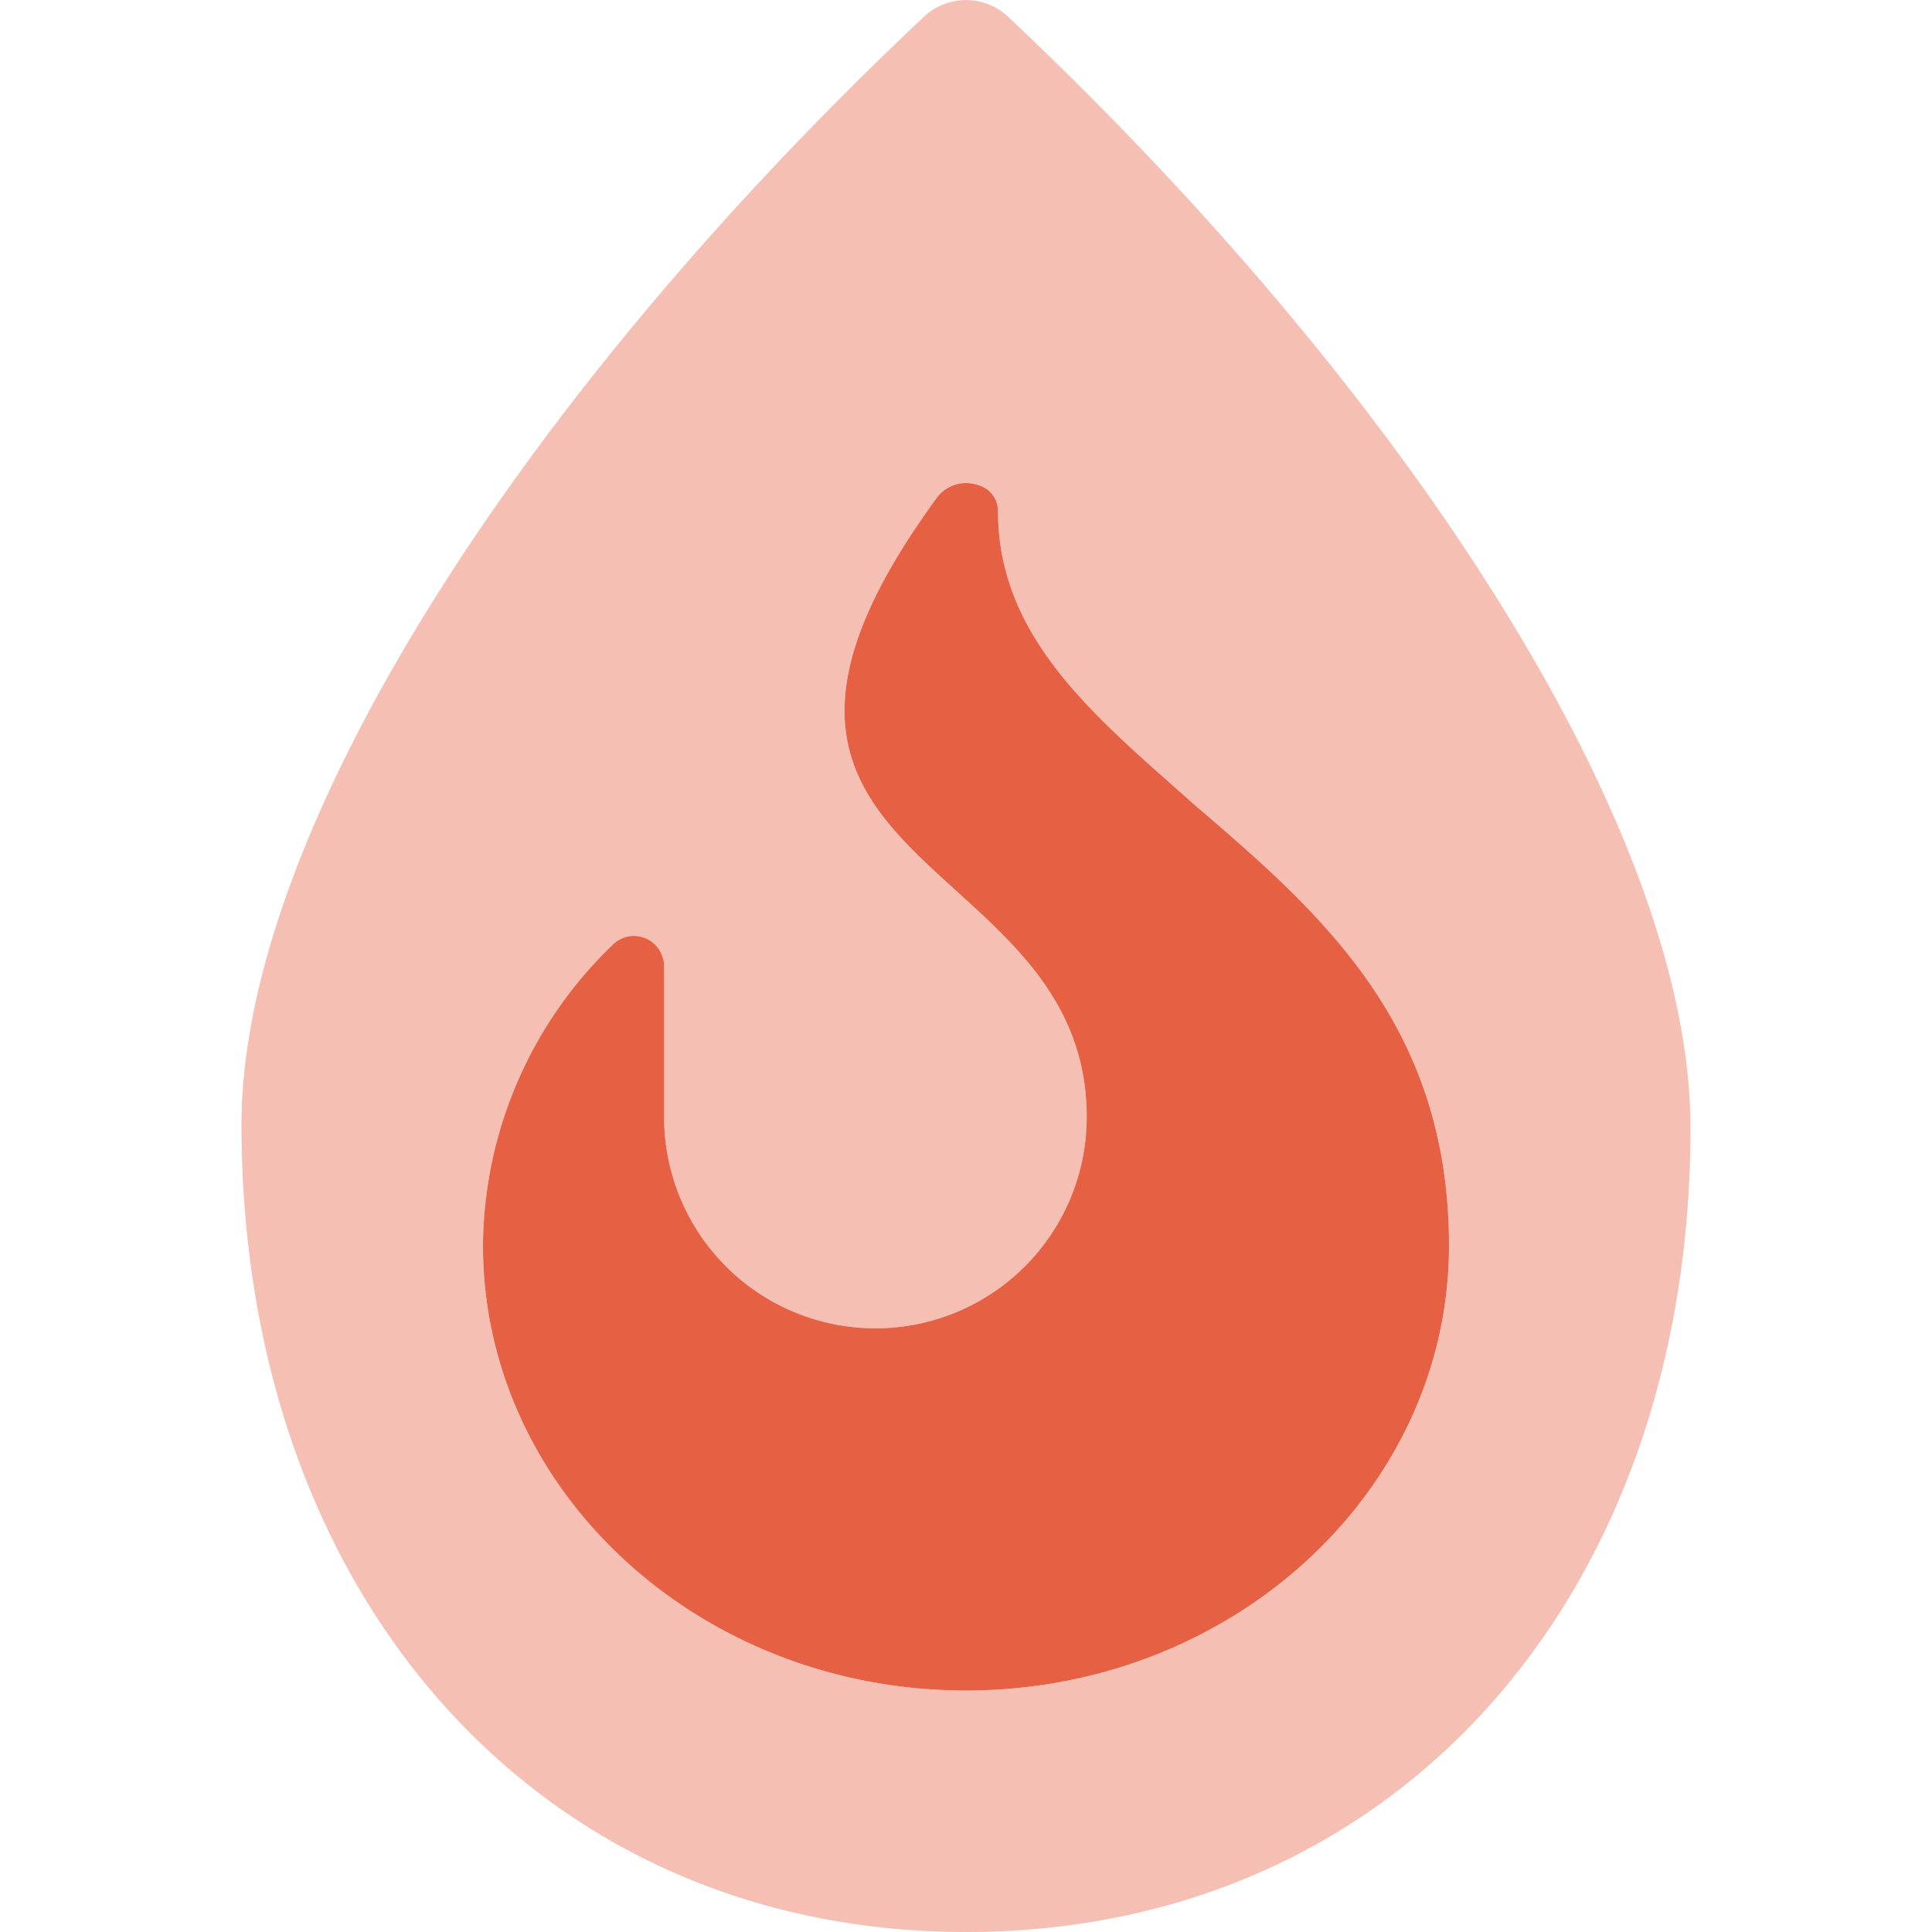 <svg xmlns="http://www.w3.org/2000/svg" xmlns:xlink="http://www.w3.org/1999/xlink" width="70" height="70" viewBox="0 0 70 70"><defs><clipPath id="a"><rect width="70" height="70" transform="translate(273 2298)" fill="#e66144" stroke="#707070" stroke-width="1"/></clipPath></defs><g transform="translate(-273 -2298)" clip-path="url(#a)"><g transform="translate(281.75 2298)"><path d="M26.25,61.25c-9.655,0-17.5-7.23-17.5-16.119a15.24,15.24,0,0,1,4.7-10.9,1.083,1.083,0,0,1,1.538,0,1.131,1.131,0,0,1,.324.772v5.469a7.656,7.656,0,0,0,15.312,0c0-9.844-15.395-8.859-5.4-22.477a1.311,1.311,0,0,1,1.449-.424.974.974,0,0,1,.735.923c0,4.6,3.434,7.4,7.059,10.613,4.566,3.913,9.283,7.946,9.283,16.026C43.75,54.018,35.9,61.25,26.25,61.25Z" fill="#e66144"/><path d="M27.768.6a2.227,2.227,0,0,0-3.035,0C10.188,14.3,0,30.105,0,40.742,0,57.846,10.8,70,26.25,70S52.5,57.967,52.5,40.865C52.5,30.064,42.246,14.246,27.768.6ZM26.25,61.25c-9.656,0-17.5-7.23-17.5-16.119a15.24,15.24,0,0,1,4.7-10.9,1.083,1.083,0,0,1,1.538,0,1.131,1.131,0,0,1,.324.772v5.469a7.656,7.656,0,0,0,15.312,0c0-9.844-15.395-8.859-5.4-22.477a1.289,1.289,0,0,1,1.449-.424.974.974,0,0,1,.735.923c0,4.6,3.434,7.52,7.059,10.613,4.566,3.913,9.283,7.946,9.283,16.026C43.75,54.018,35.9,61.25,26.25,61.25Z" fill="#e66144" opacity="0.4"/></g></g></svg>